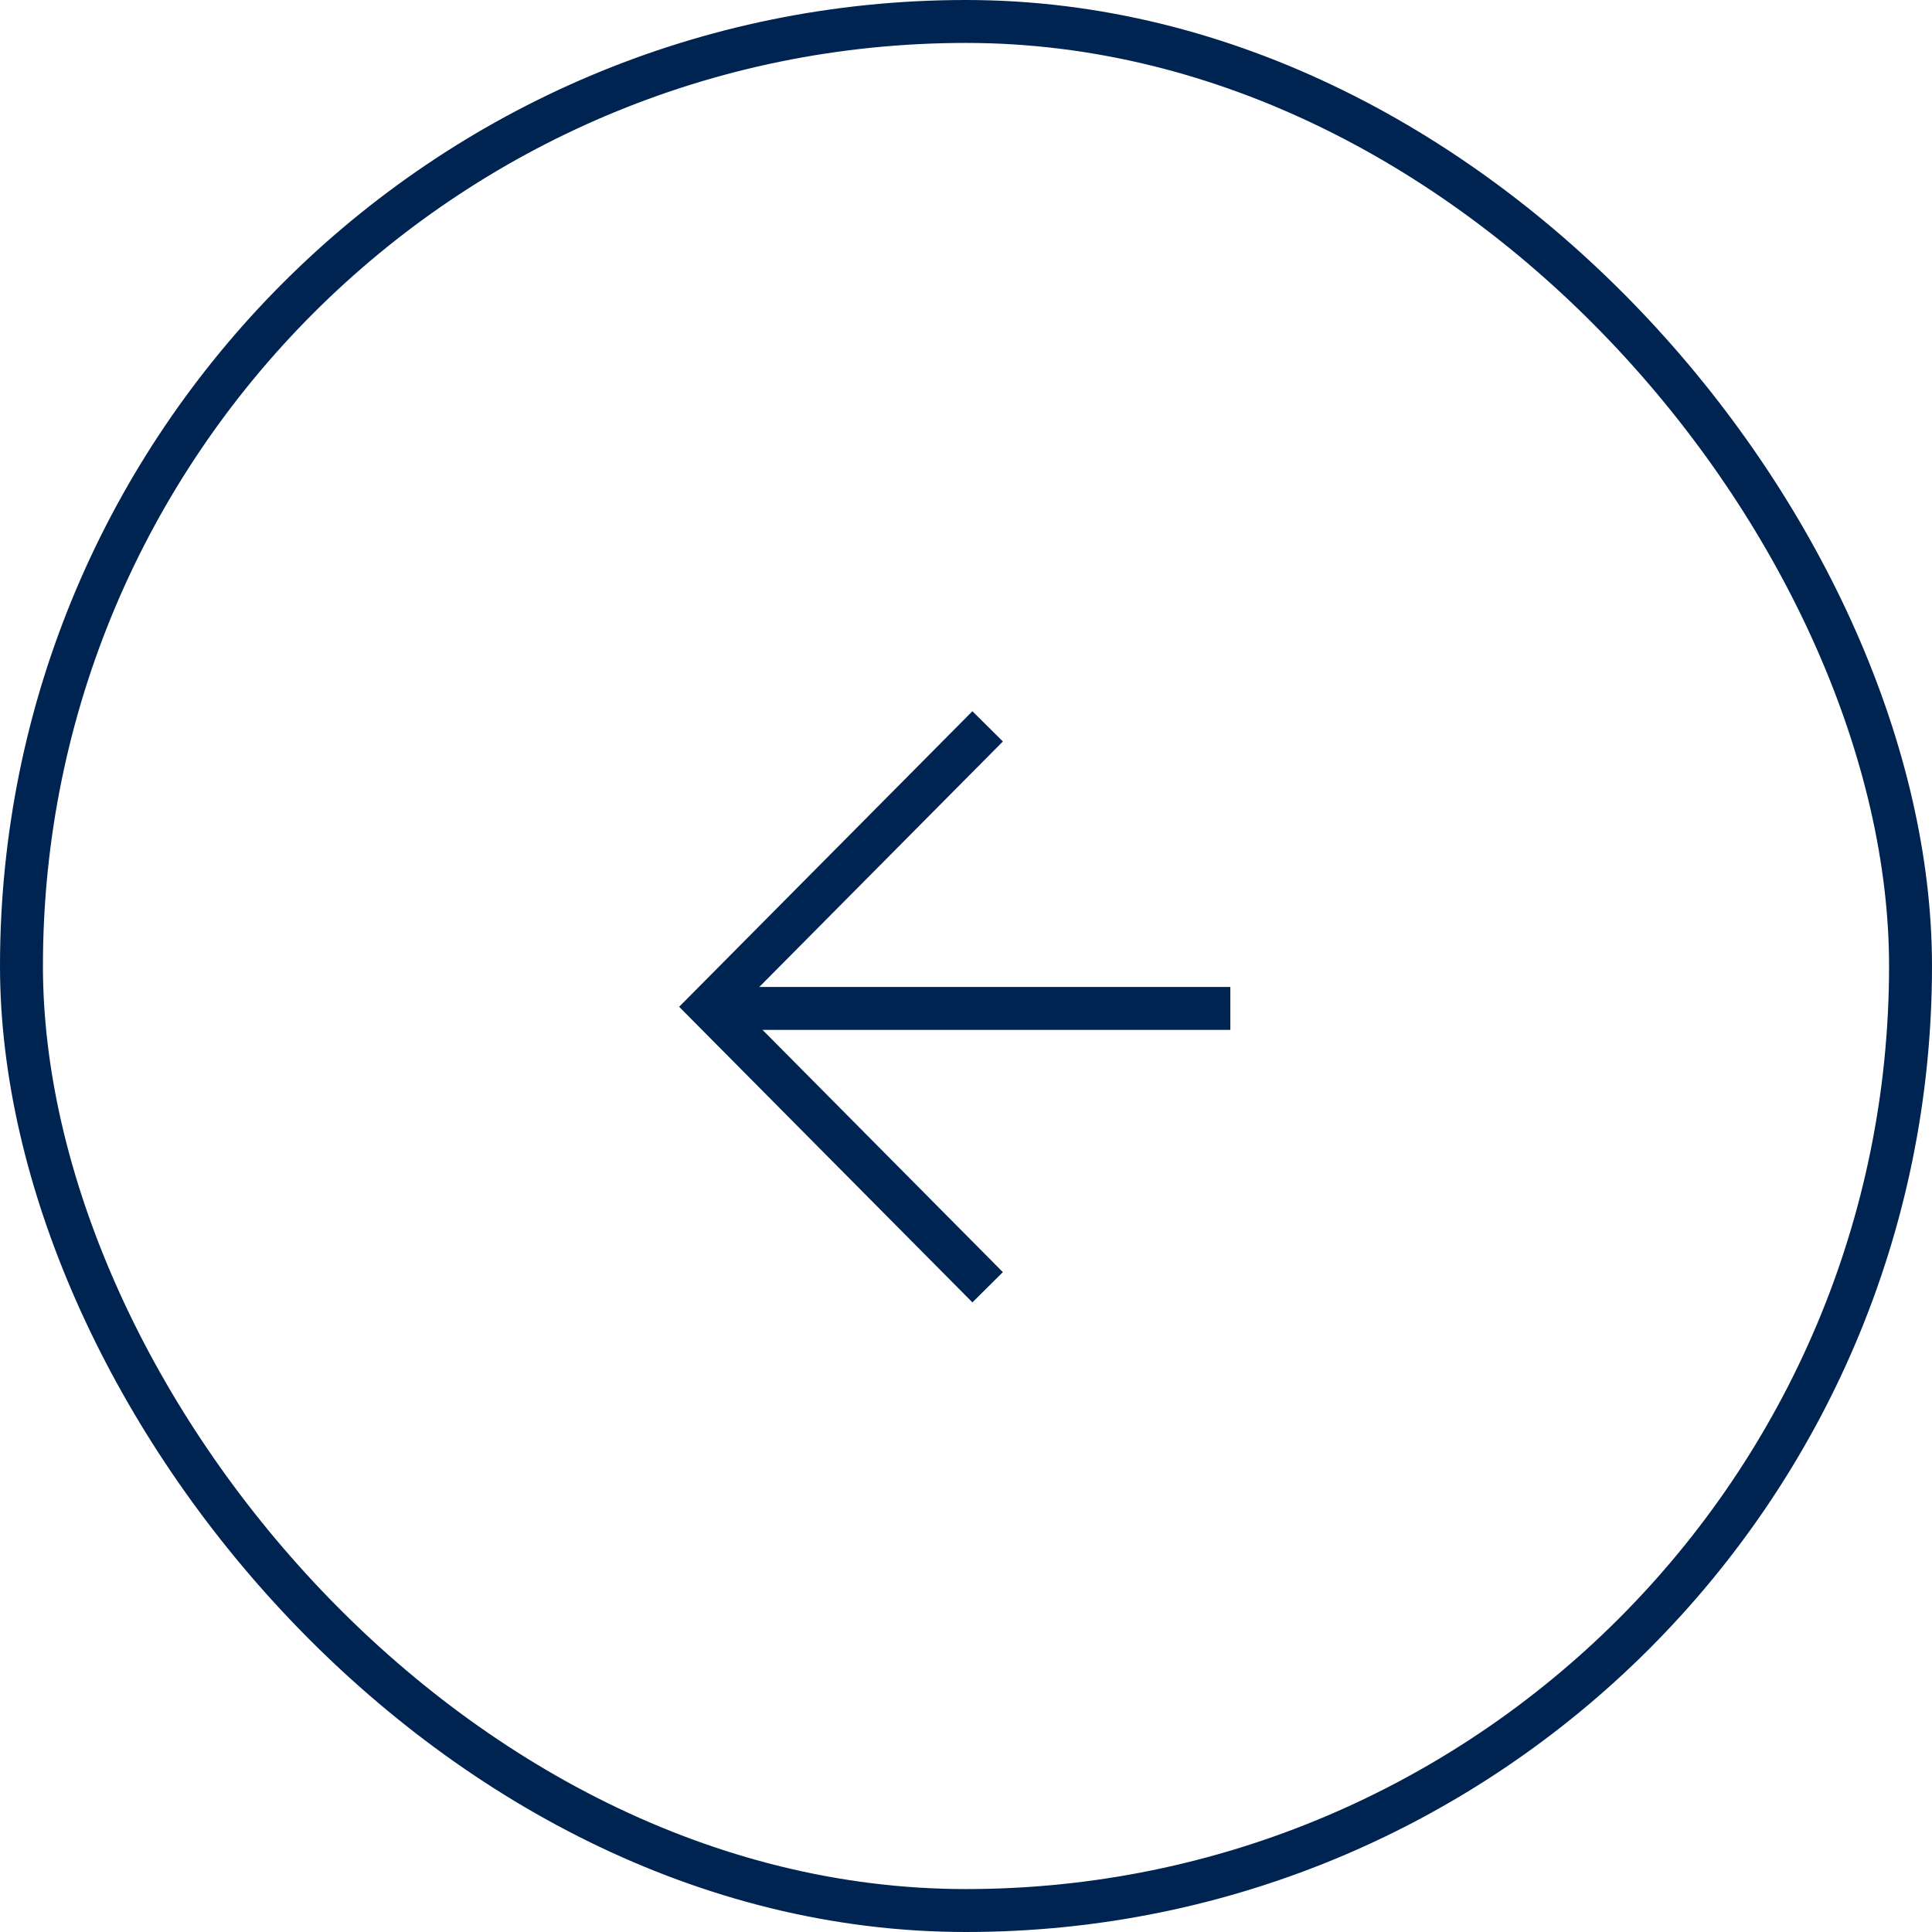<svg width="45" height="45" viewBox="0 0 45 45" fill="none" xmlns="http://www.w3.org/2000/svg">
<rect x="0.5" y="0.5" width="44" height="44" rx="22" stroke="#002452"/>
<g clip-path="url(#clip0_4204_356)">
<path d="M23.004 16.918L16.523 23.45L23.004 29.983" stroke="#002452"/>
<path d="M16.5 23.488H28.657" stroke="#002452"/>
</g>
<defs>
<clipPath id="clip0_4204_356">
<rect width="32" height="32" fill="white" transform="translate(7 7)"/>
</clipPath>
</defs>
</svg>
